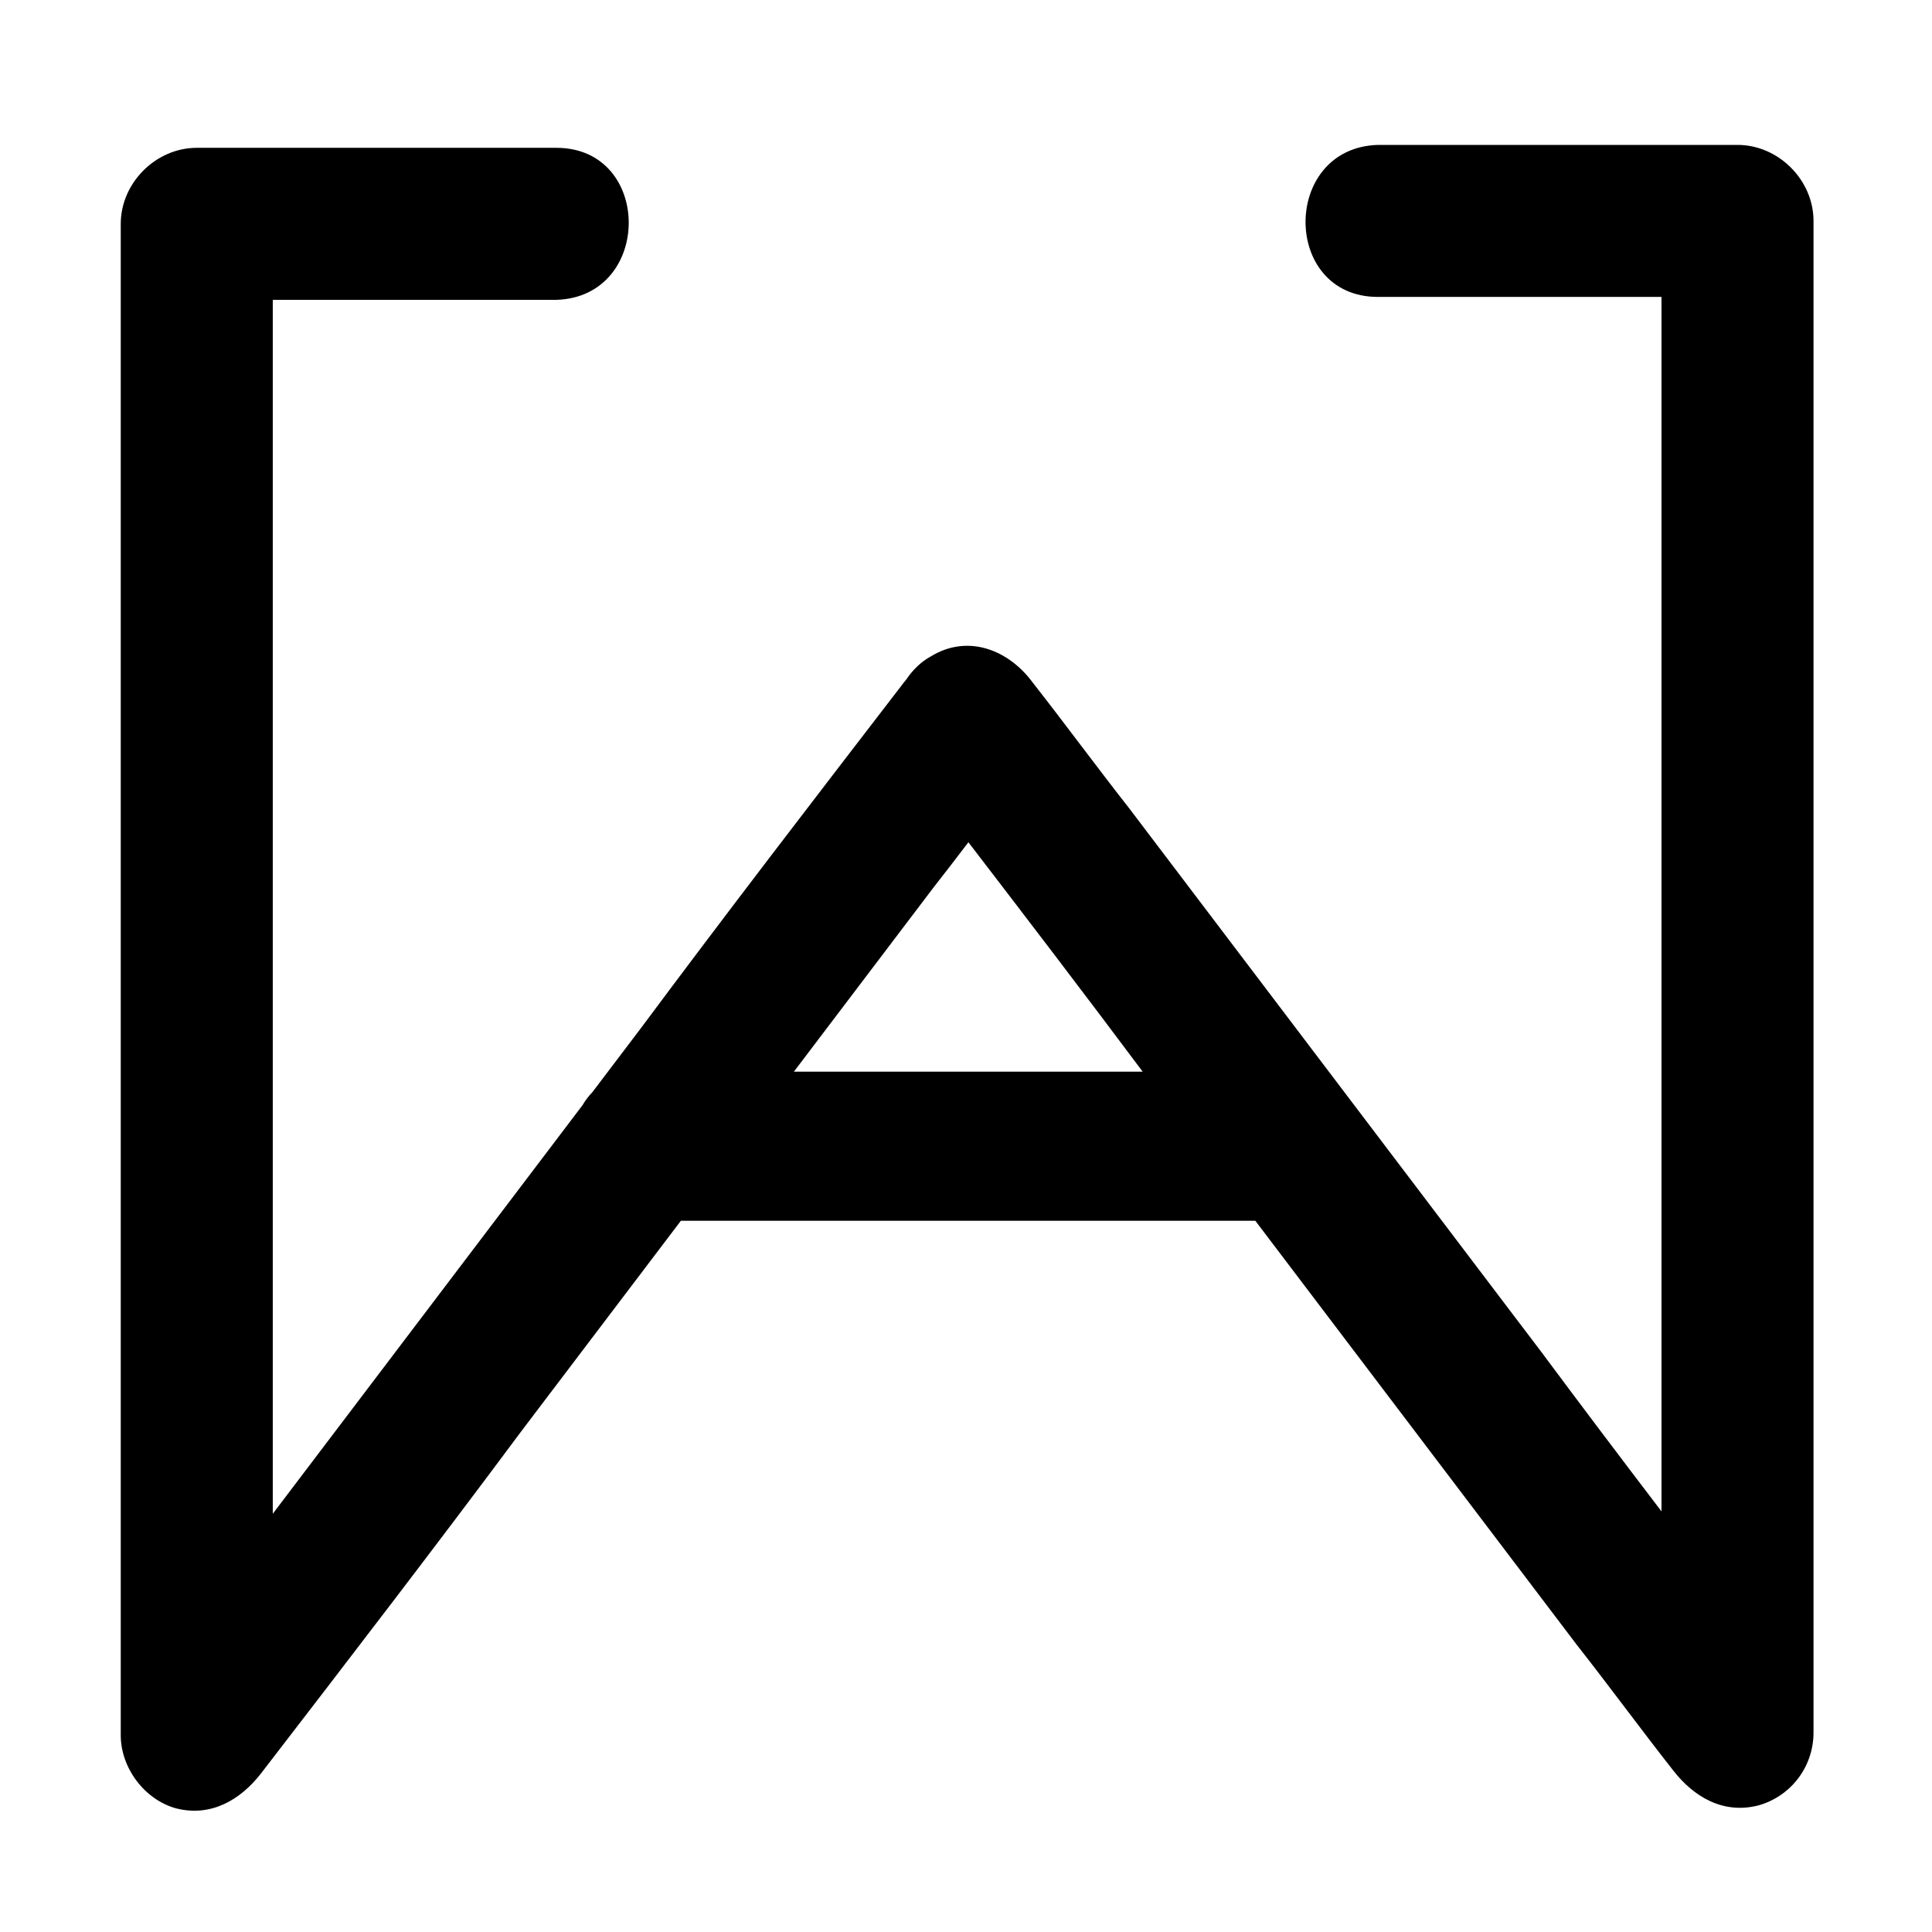 <svg width="80" height="80" viewBox="0 0 80 80" fill="none" xmlns="http://www.w3.org/2000/svg">
<path fill-rule="evenodd" clip-rule="evenodd" d="M57.056 12.295H68.799V30.333V62.584C67.126 60.389 65.468 58.193 63.836 55.998L46.766 33.481C46.1 32.633 45.434 31.756 44.768 30.878C44.102 30 43.437 29.123 42.771 28.275C41.802 26.944 40.108 26.217 38.534 27.186C38.144 27.398 37.795 27.736 37.524 28.141C37.454 28.223 37.387 28.308 37.323 28.396C33.691 33.118 30.06 37.839 26.549 42.56L24.53 45.224C24.372 45.387 24.235 45.568 24.121 45.763L11.295 62.682V50.671V17.017V12.416H23.038C27.033 12.295 27.033 6.121 23.038 6.121H8.148C6.453 6.121 5 7.574 5 9.269V30.454V64.109V71.857C5 73.189 5.968 74.52 7.3 74.883C8.753 75.247 9.963 74.52 10.811 73.431L10.812 73.43L10.812 73.429C14.444 68.708 18.075 63.988 21.585 59.267L28.193 50.55H50.035H51.981L65.288 68.104C65.954 68.952 66.62 69.829 67.286 70.707C67.951 71.585 68.617 72.462 69.283 73.31C70.131 74.399 71.341 75.126 72.794 74.763C74.126 74.399 75.094 73.189 75.094 71.736V50.55V16.895V9.148C75.094 7.453 73.641 6 71.947 6H57.056C53.061 6.121 53.061 12.295 57.056 12.295ZM47.316 44.376C44.948 41.209 42.53 38.043 40.099 34.876C39.617 35.509 39.136 36.137 38.655 36.749L32.873 44.376H47.316Z" fill="black"/>
</svg>
